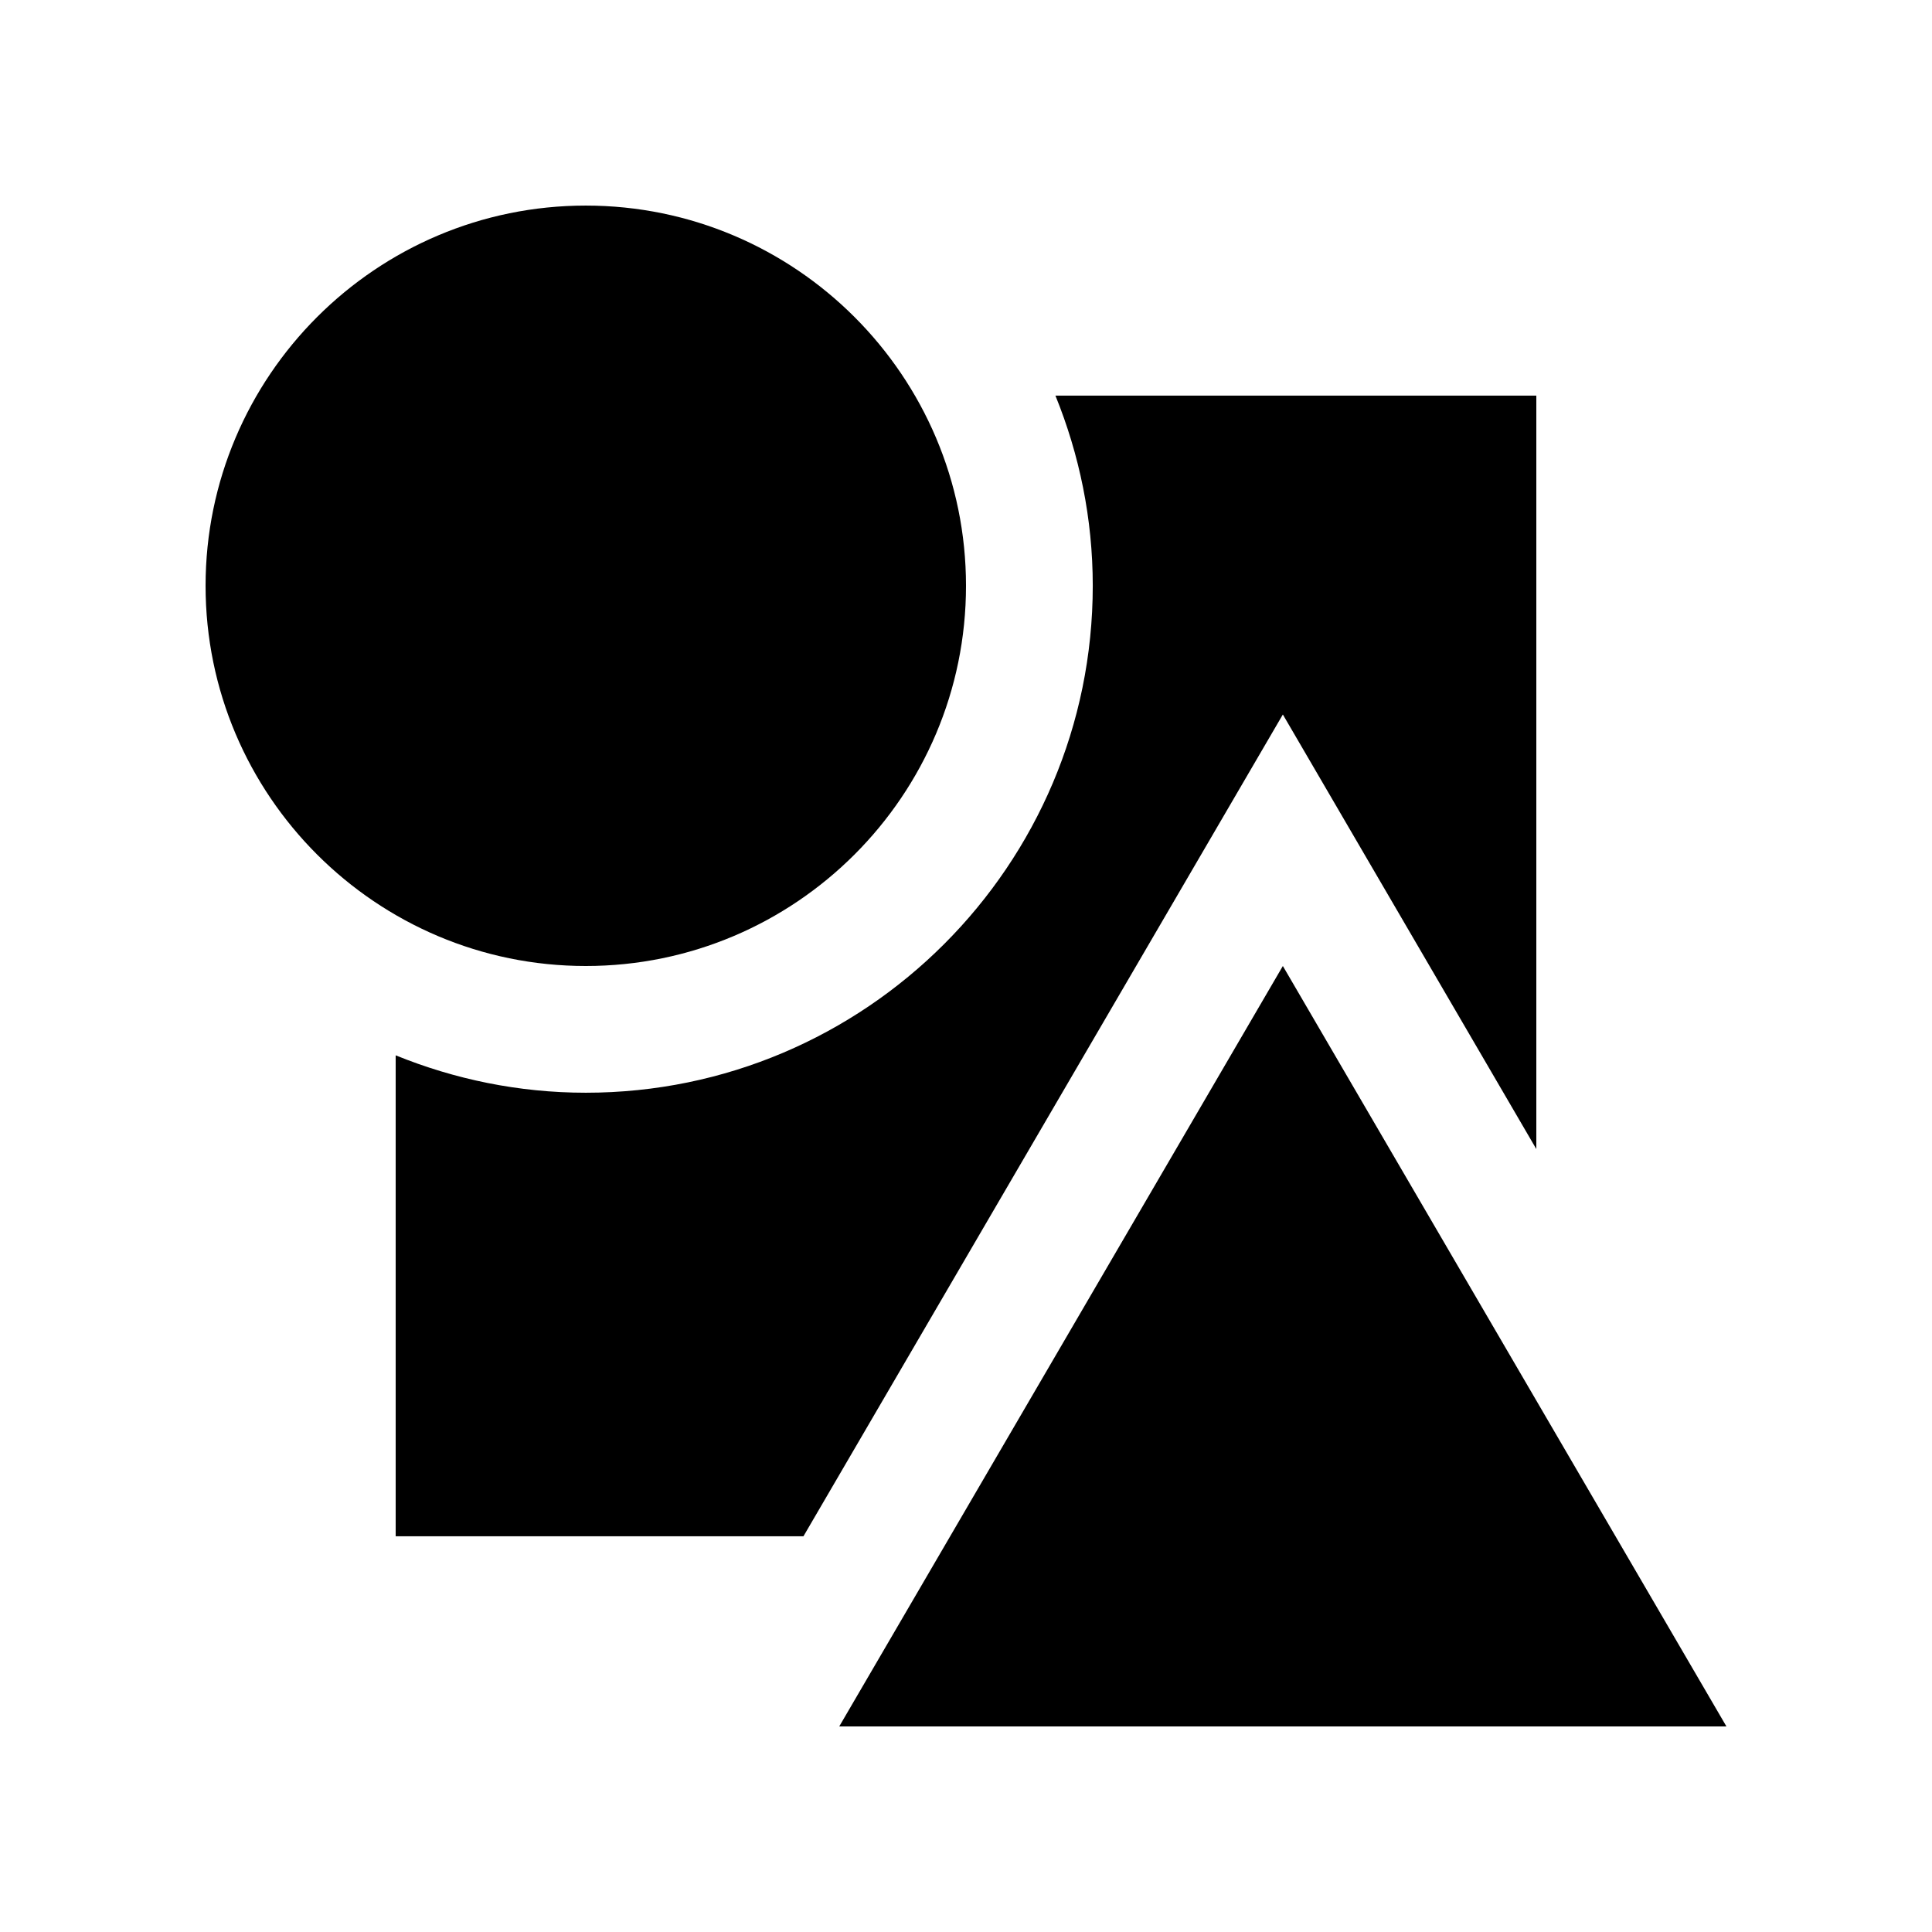<?xml version="1.0" encoding="UTF-8"?>
<!-- Uploaded to: SVG Repo, www.svgrepo.com, Generator: SVG Repo Mixer Tools -->
<svg fill="#000000" width="800px" height="800px" version="1.1" viewBox="144 144 512 512" xmlns="http://www.w3.org/2000/svg">
 <g>
  <path d="m299.24 400c-55.559 0-100.76-45.203-100.76-100.76 0-55.566 45.203-100.76 100.76-100.76 55.582 0 100.76 45.195 100.76 100.76 0 55.559-45.184 100.76-100.76 100.76z"/>
  <path d="m483.97 333.35 67.172 115.16v-199.66h-127.44c6.328 15.582 9.891 32.57 9.891 50.383 0 74.094-60.254 134.35-134.35 134.35-17.809 0-34.797-3.578-50.383-9.91v127.46h108.06z"/>
  <path d="m483.97 400-117.56 201.52h235.11z"/>
 </g>
</svg>